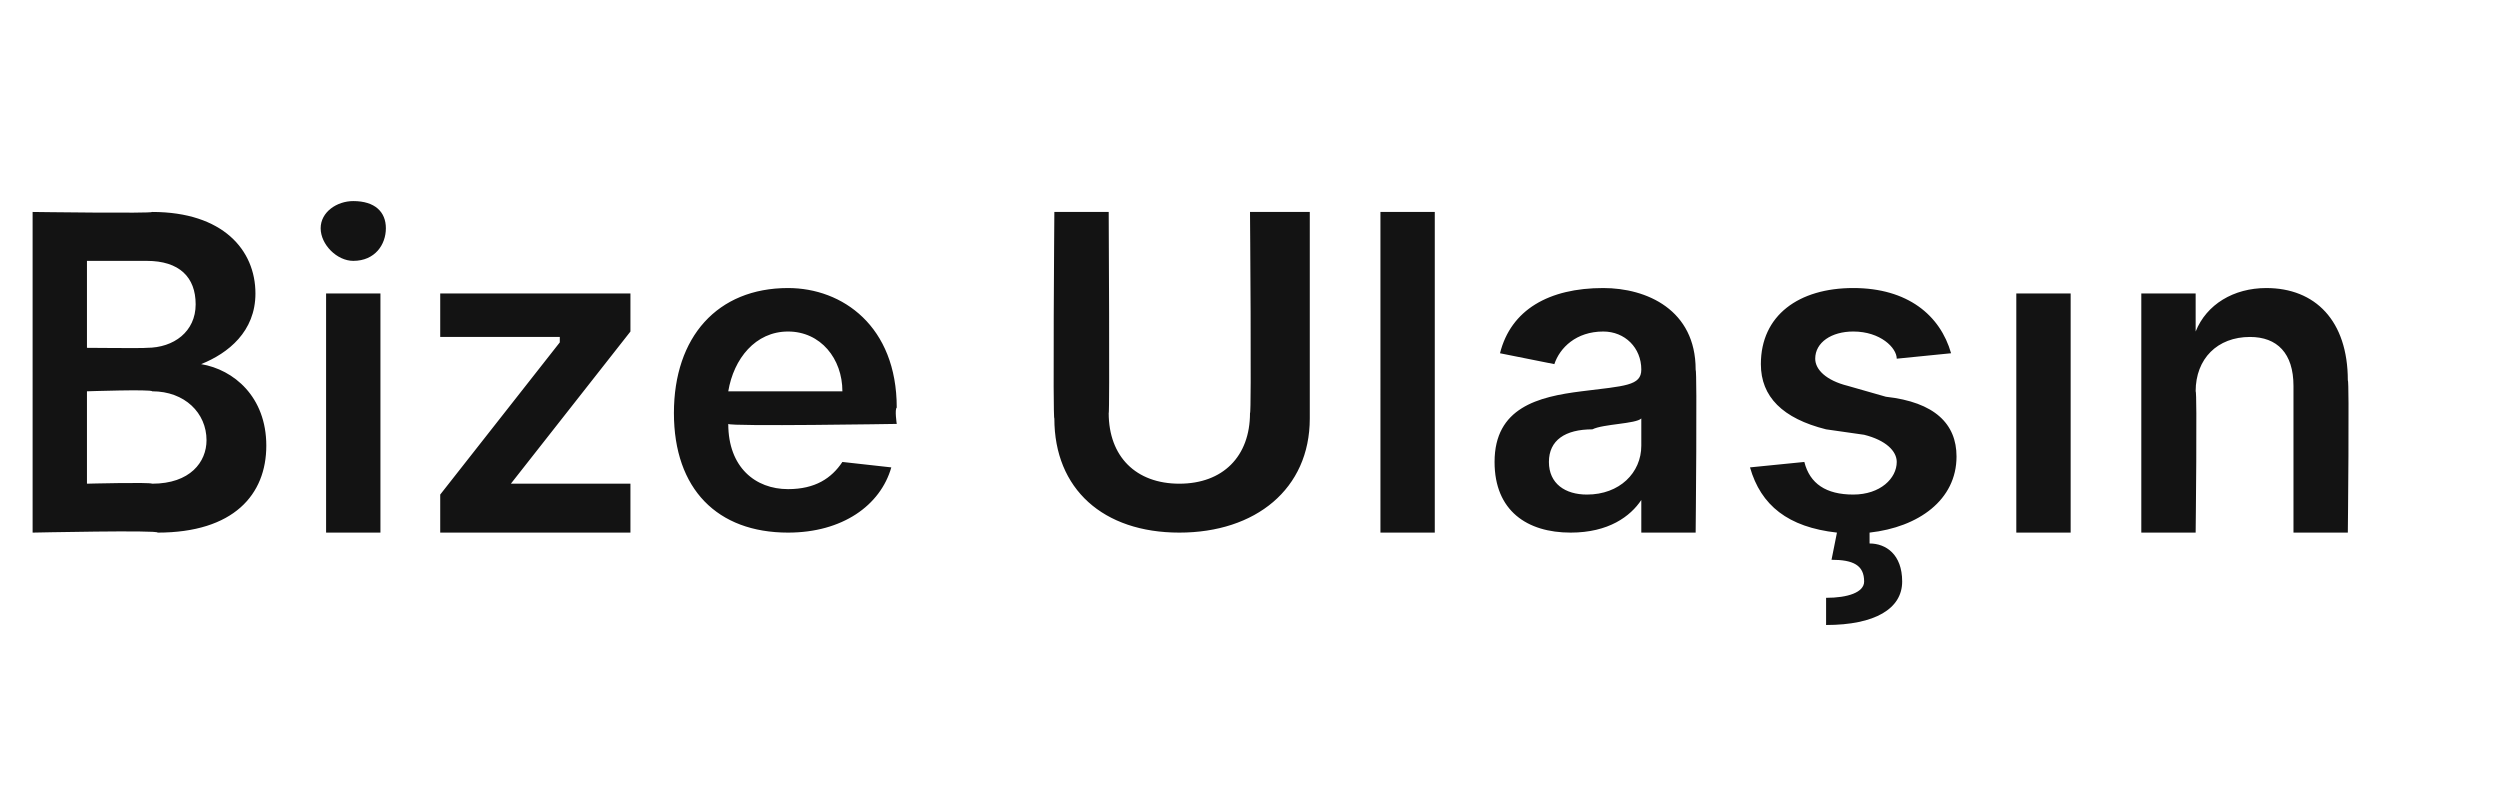 <?xml version="1.0" standalone="no"?><!DOCTYPE svg PUBLIC "-//W3C//DTD SVG 1.1//EN" "http://www.w3.org/Graphics/SVG/1.1/DTD/svg11.dtd"><svg xmlns="http://www.w3.org/2000/svg" version="1.1" width="46px" height="14.9px" viewBox="0 -2 46 14.9" style="top:-2px"><desc>Bize Ula n</desc><defs/><g id="Polygon125041"><path d="m.6 1.9s2.2.03 2.2 0c1.3 0 1.9.7 1.9 1.5c0 .7-.5 1.1-1 1.3c.6.1 1.2.6 1.2 1.5c0 .9-.6 1.6-2 1.6c.03-.05-2.3 0-2.3 0V1.9zm2.2 5c.7 0 1-.4 1-.8c0-.5-.4-.9-1-.9c-.01-.04-1.2 0-1.2 0v1.7s1.16-.03 1.2 0zm-.1-2.5c.5 0 .9-.3.9-.8c0-.5-.3-.8-.9-.8H1.6v1.6s1.07.01 1.1 0zm3.3-1h1v4.4h-1V3.4zm-.1-1.2c0-.3.3-.5.6-.5c.4 0 .6.2.6.5c0 .3-.2.6-.6.6c-.3 0-.6-.3-.6-.6zm2.2 4.9l2.2-2.8v-.1H8.1v-.8h3.5v.7L9.4 6.9h2.2v.9H8.1v-.7zm4.3-1.5c0-1.4.8-2.3 2.1-2.3c1 0 2 .7 2 2.2c-.04.03 0 .3 0 .3c0 0-3.07.05-3.1 0c0 .8.5 1.2 1.1 1.2c.5 0 .8-.2 1-.5l.9.1c-.2.7-.9 1.2-1.9 1.2c-1.3 0-2.1-.8-2.1-2.2zm3.1-.4c0-.6-.4-1.1-1-1.1c-.6 0-1 .5-1.1 1.1h2.1zm8.6-3.3v3.8c0 1.3-1 2.1-2.4 2.1c-1.4 0-2.3-.8-2.3-2.1c-.03.03 0-3.8 0-3.8h1s.02 3.74 0 3.7c0 .8.5 1.3 1.3 1.3c.8 0 1.3-.5 1.3-1.3c.03.04 0-3.7 0-3.7h1.1zm2.3 5.9h-1V1.9h1v5.9zm1.1-1.3c0-1 .8-1.2 1.6-1.3c.8-.1 1.1-.1 1.1-.4c0-.4-.3-.7-.7-.7c-.5 0-.8.3-.9.6l-1-.2c.2-.8.9-1.2 1.9-1.2c.8 0 1.7.4 1.7 1.5c.03.03 0 3 0 3h-1v-.6s0-.05 0 0c-.2.3-.6.6-1.3.6c-.8 0-1.4-.4-1.4-1.3zm2.7-.3v-.5c-.1.1-.7.1-.9.2c-.5 0-.8.2-.8.6c0 .4.3.6.7.6c.6 0 1-.4 1-.9zm4.7-1.6c0-.2-.3-.5-.8-.5c-.4 0-.7.2-.7.5c0 .2.2.4.6.5l.7.2c.9.1 1.3.5 1.3 1.1c0 .8-.7 1.3-1.6 1.4v.2c.3 0 .6.2.6.7c0 .5-.5.8-1.4.8v-.5c.4 0 .7-.1.7-.3c0-.3-.2-.4-.6-.4l.1-.5c-.9-.1-1.4-.5-1.6-1.2l1-.1c.1.4.4.6.9.6c.5 0 .8-.3.8-.6c0-.2-.2-.4-.6-.5l-.7-.1c-.8-.2-1.2-.6-1.2-1.2c0-.9.7-1.4 1.7-1.4c1 0 1.6.5 1.8 1.2l-1 .1zm2.2-1.2h1v4.4h-1V3.4zm3.3 4.4h-1V3.4h1v.7s.04.03 0 0c.2-.5.7-.8 1.3-.8c.9 0 1.5.6 1.5 1.7c.03-.03 0 2.8 0 2.8h-1V5.1c0-.6-.3-.9-.8-.9c-.6 0-1 .4-1 1c.03-.01 0 2.6 0 2.6z" stroke="none" fill="#131313"/></g></svg>
